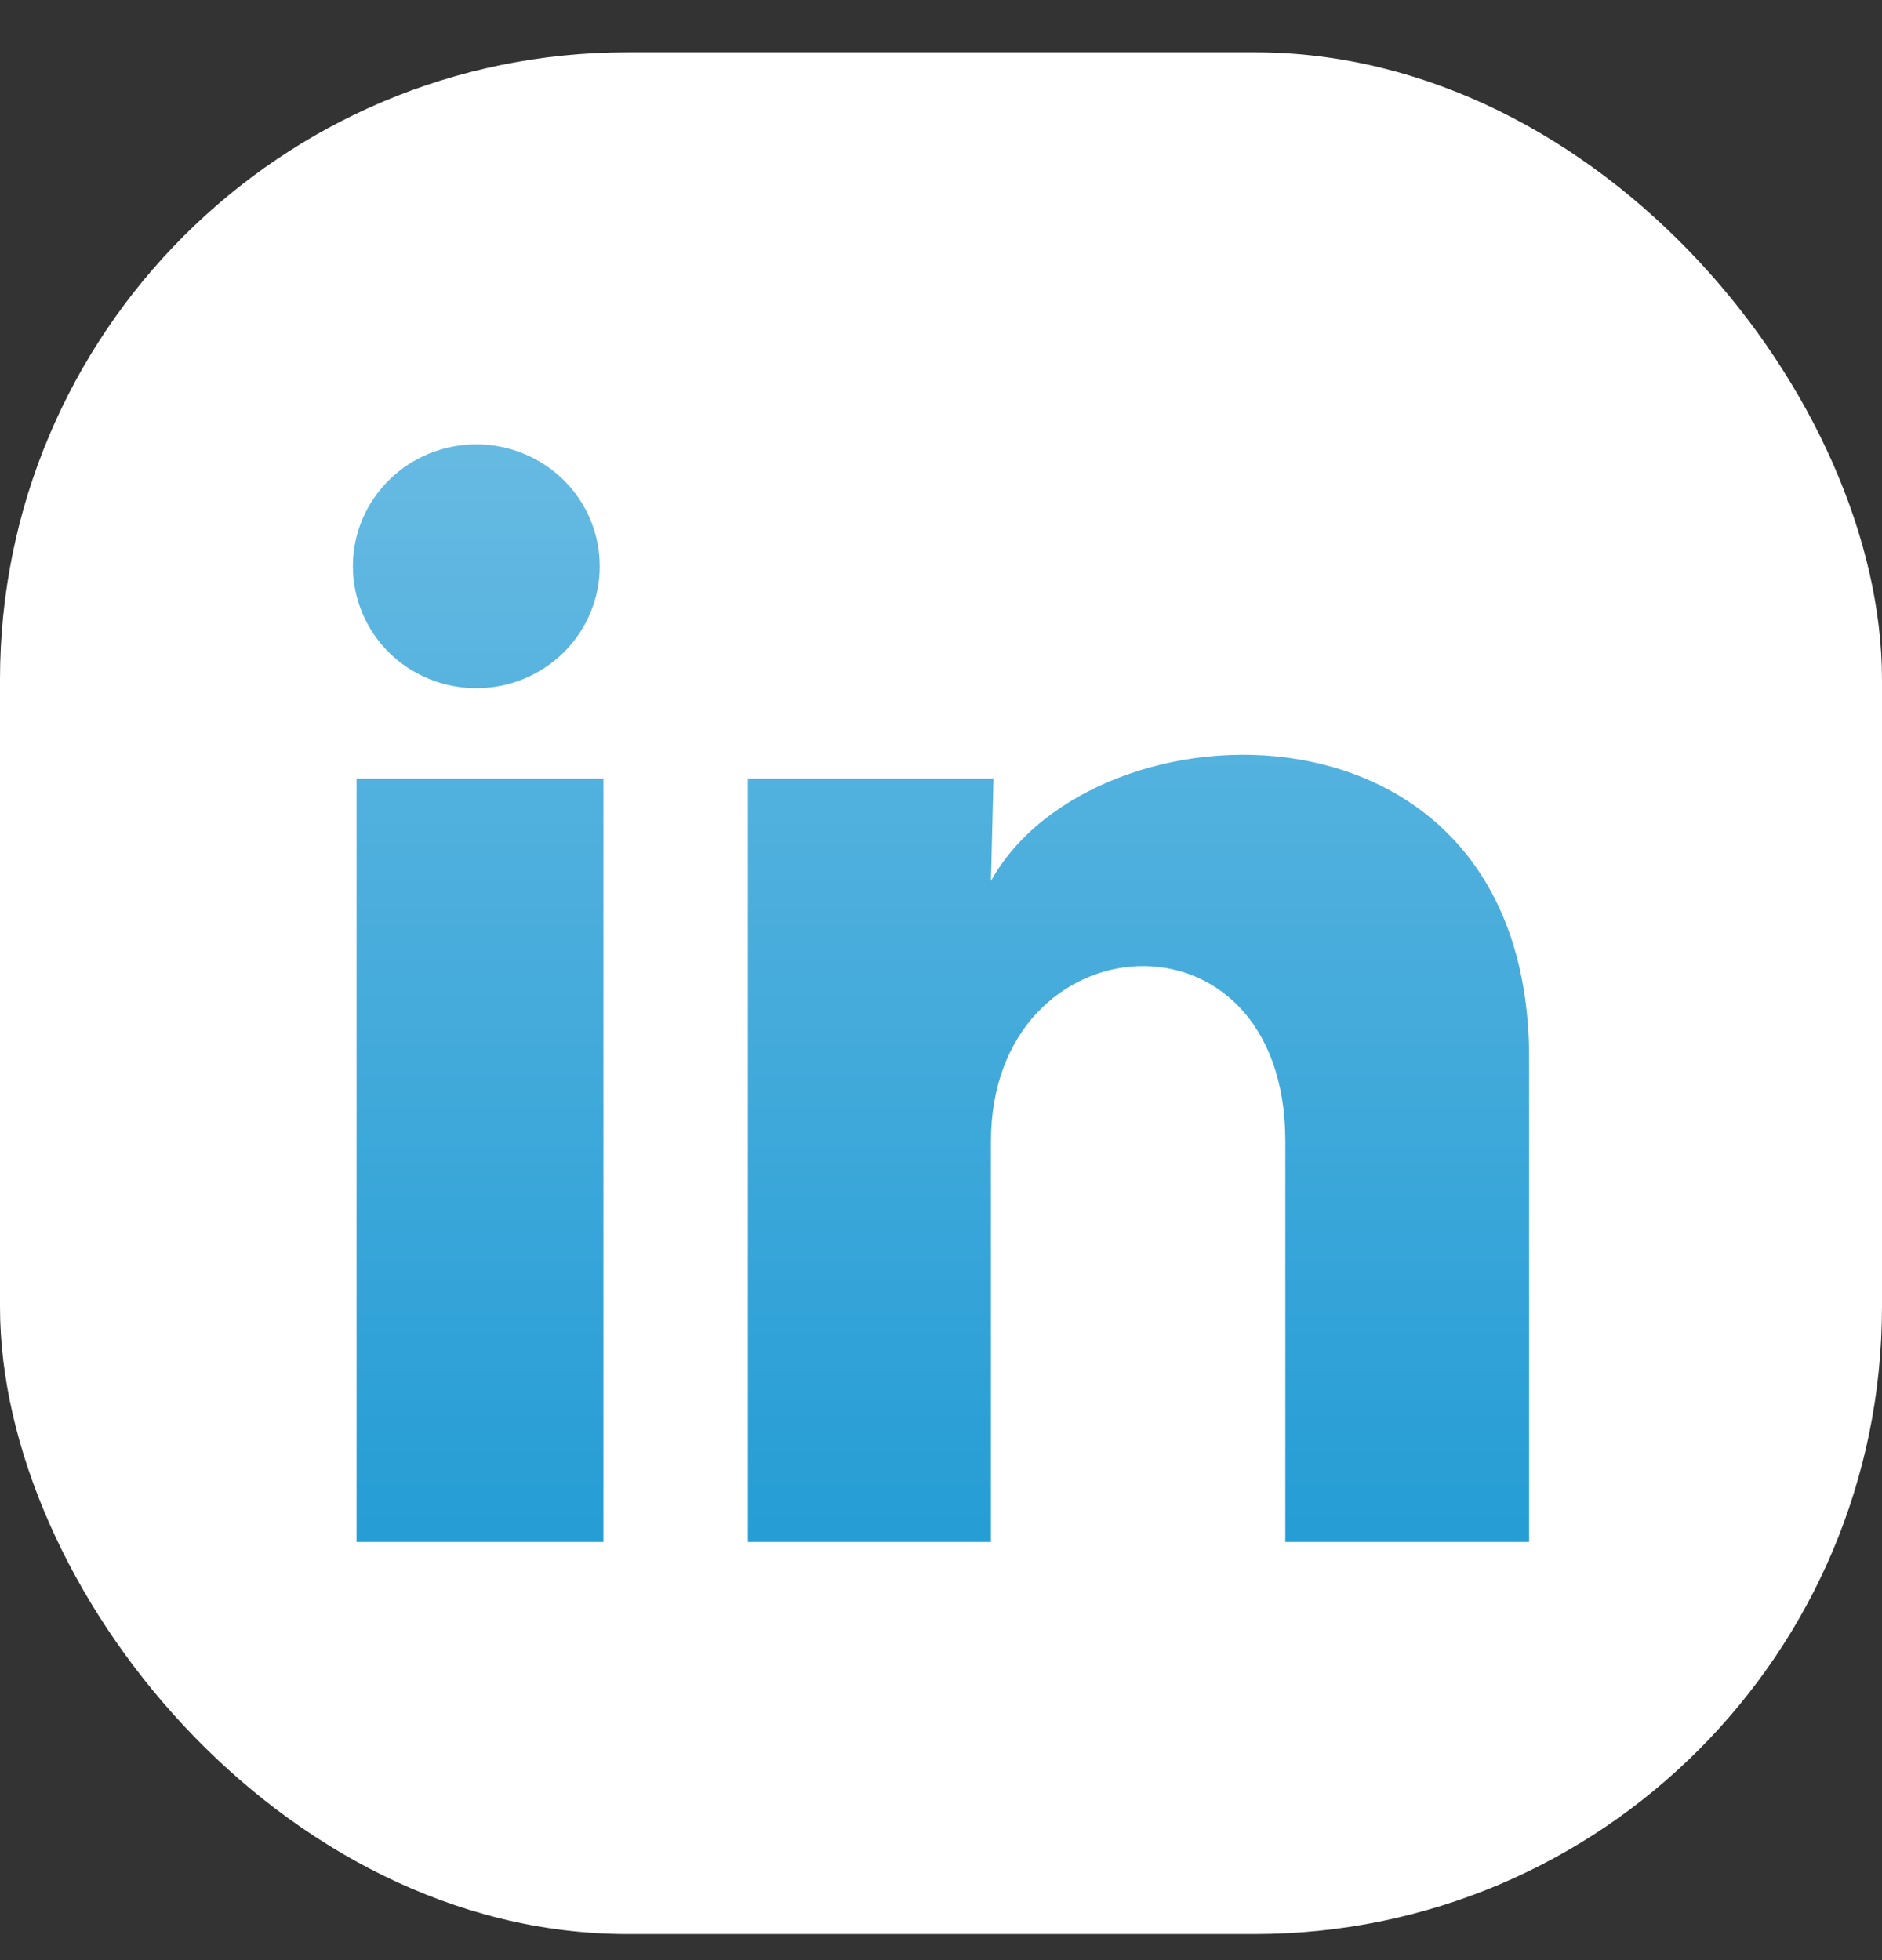 <svg width="24" height="25" viewBox="0 0 24 25" fill="none" xmlns="http://www.w3.org/2000/svg">
<rect x="0" y="0" width="24" height="25" fill="#333333" stroke="none"/>
<rect y="0.667" width="24" height="24" rx="8" fill="white"/>
<path d="M7.648 7.223C7.648 7.636 7.482 8.031 7.186 8.323C6.891 8.614 6.491 8.778 6.073 8.778C5.656 8.777 5.255 8.613 4.96 8.322C4.665 8.03 4.5 7.634 4.5 7.221C4.5 6.809 4.666 6.413 4.962 6.122C5.257 5.83 5.657 5.667 6.075 5.667C6.492 5.667 6.892 5.831 7.188 6.123C7.483 6.415 7.648 6.81 7.648 7.223ZM7.695 9.93H4.547V19.667H7.695V9.93ZM12.669 9.93H9.537V19.667H12.637V14.557C12.637 11.71 16.391 11.446 16.391 14.557V19.667H19.5V13.499C19.5 8.701 13.944 8.88 12.637 11.236L12.669 9.93Z" fill="url(#paint0_linear_73_2119)"/>
<defs>
<linearGradient id="paint0_linear_73_2119" x1="4.5" y1="19.667" x2="4.5" y2="5.667" gradientUnits="userSpaceOnUse">
<stop stop-color="#259DD5"/>
<stop offset="1" stop-color="#66BAE2"/>
</linearGradient>
</defs>
</svg>
